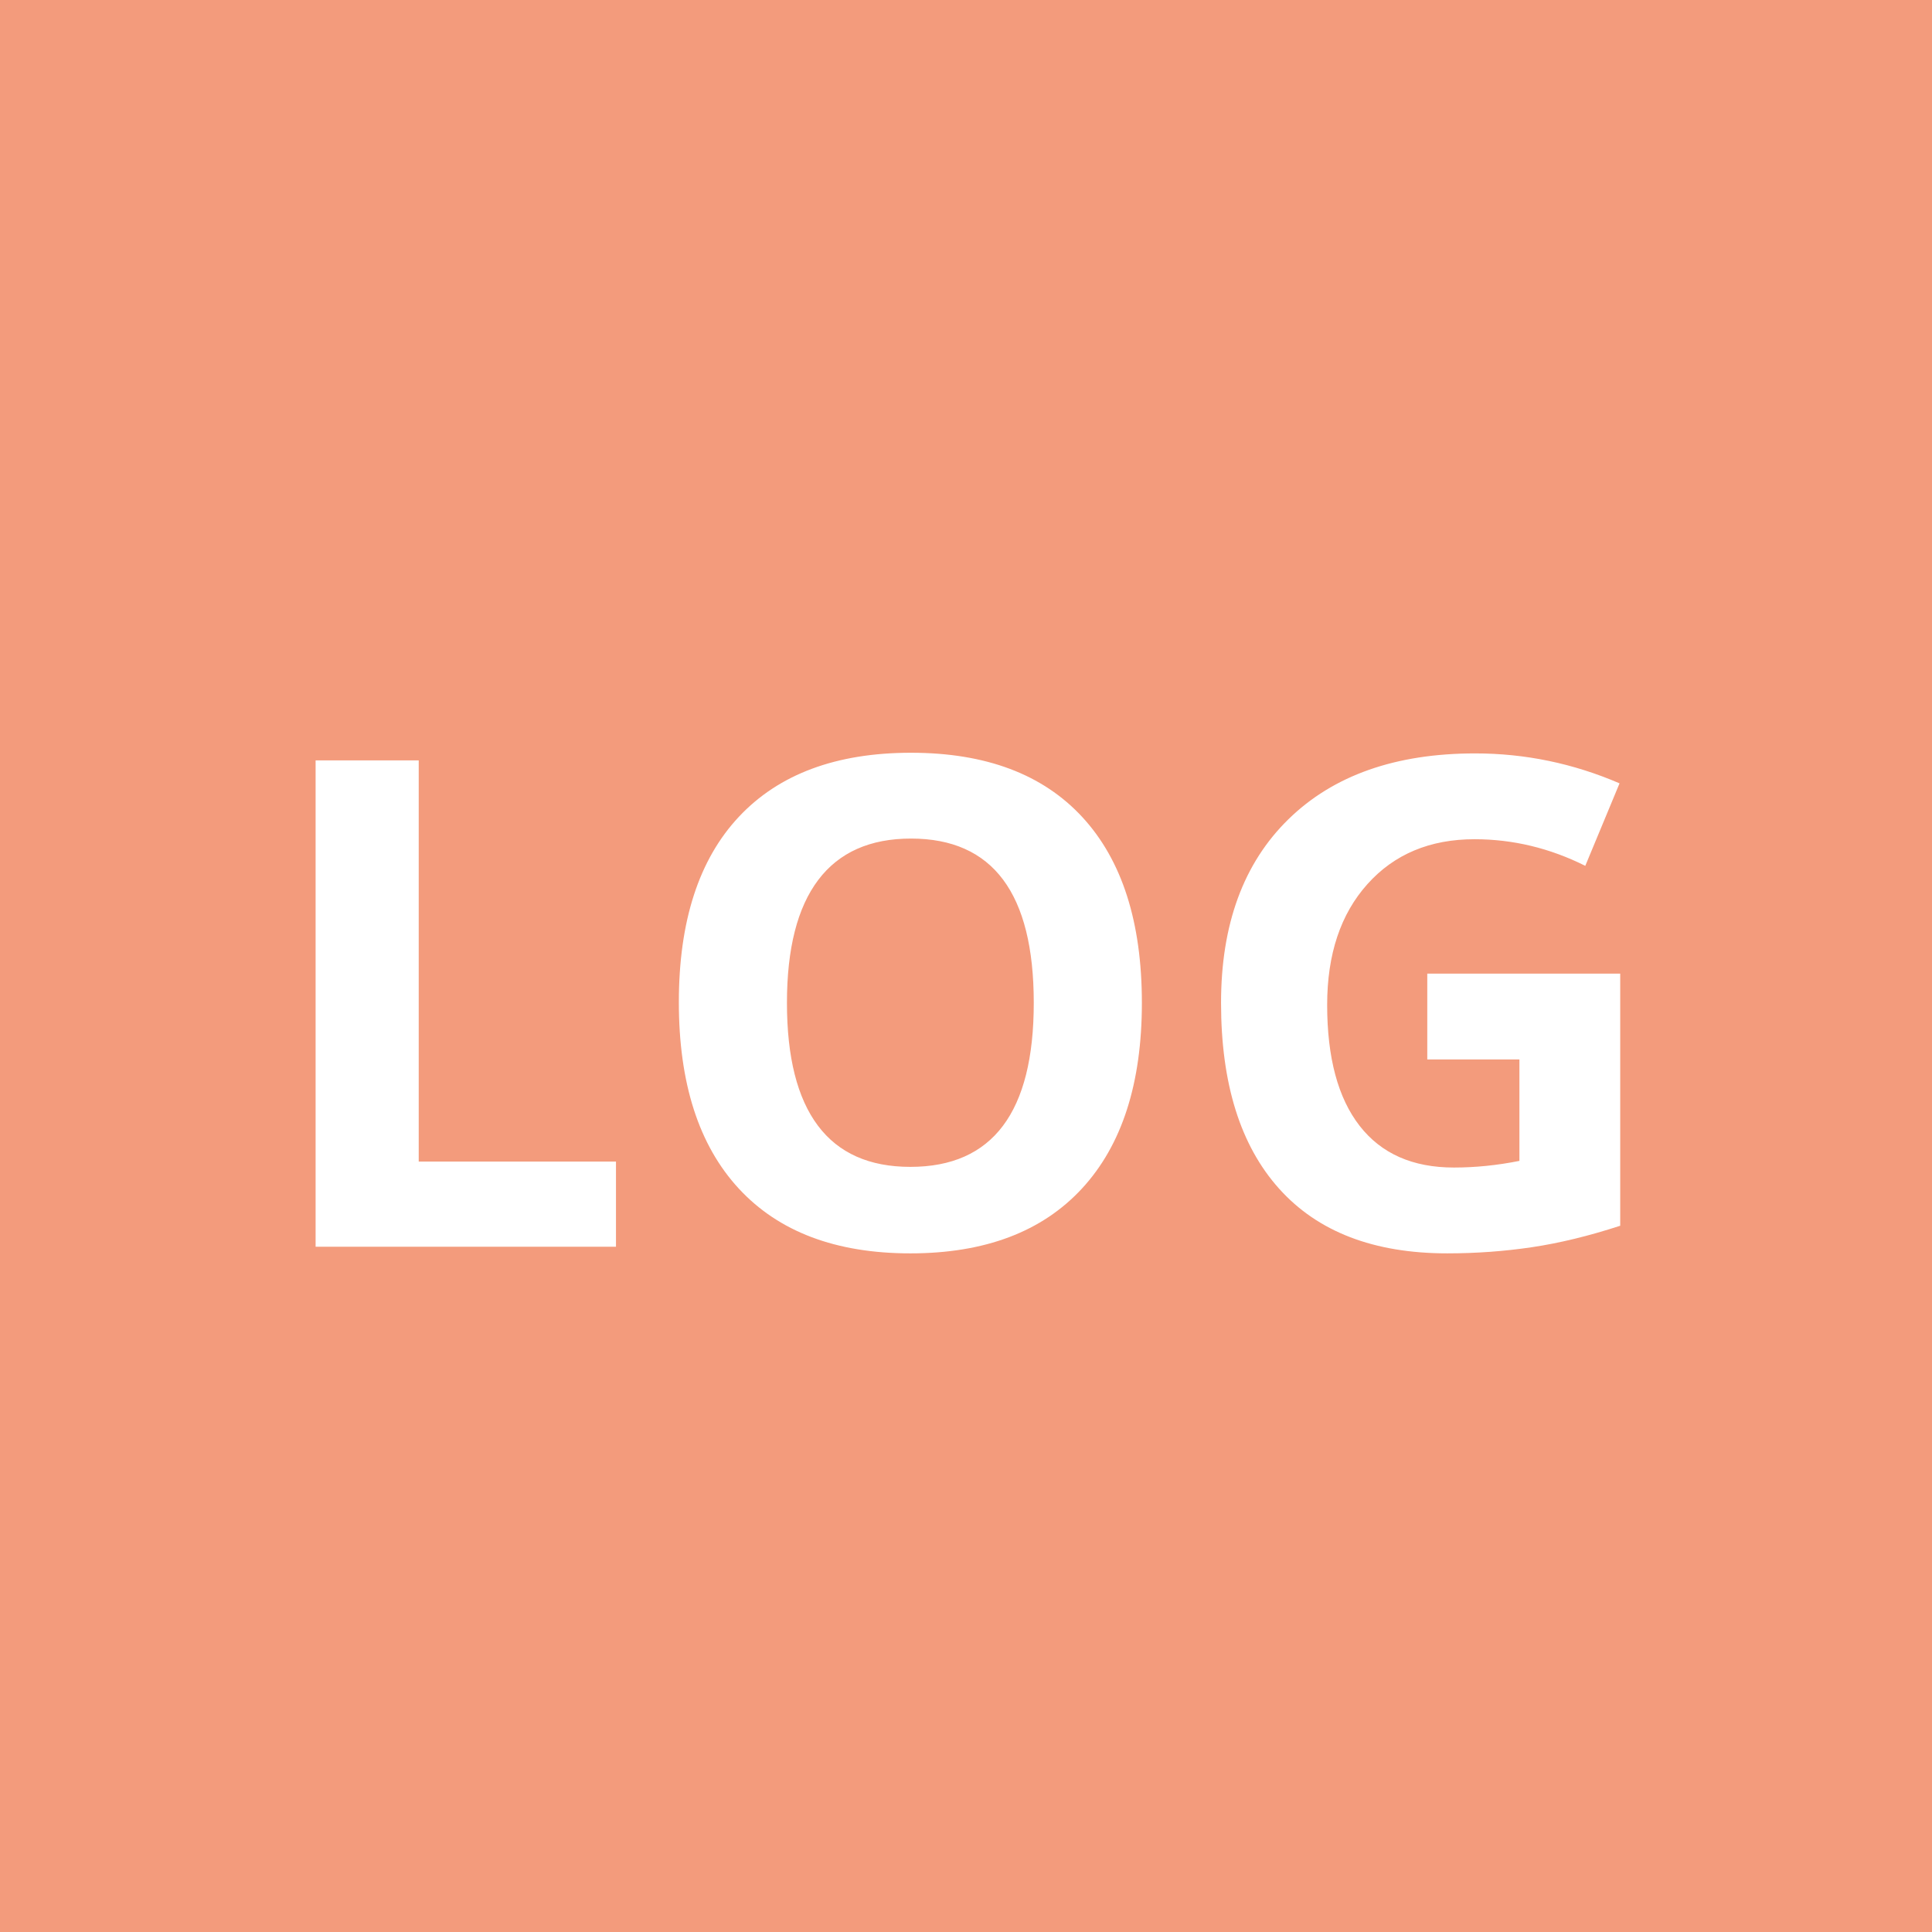 <?xml version="1.0" encoding="utf-8"?>
<!-- Generator: Adobe Illustrator 16.0.0, SVG Export Plug-In . SVG Version: 6.00 Build 0)  -->
<!DOCTYPE svg PUBLIC "-//W3C//DTD SVG 1.1//EN" "http://www.w3.org/Graphics/SVG/1.1/DTD/svg11.dtd">
<svg version="1.1" id="Layer_1" xmlns="http://www.w3.org/2000/svg" xmlns:xlink="http://www.w3.org/1999/xlink" x="0px" y="0px"
	 width="709px" height="709px" viewBox="0 0 709 709" enable-background="new 0 0 709 709" xml:space="preserve">
<rect x="0" fill="#F39B7C" width="709" height="709"/>
<g>
	<path fill="#FFFFFF" d="M115.82,457.514V279.048h37.843v147.216h72.388v31.25H115.82L115.82,457.514z M397.068,436.153
		c-14.646,15.869-35.644,23.803-62.987,23.803c-27.342,0-48.338-7.934-62.987-23.803c-14.646-15.869-21.972-38.656-21.972-68.358
		c0-29.703,7.344-52.388,22.032-68.055c14.688-15.664,35.747-23.497,63.171-23.497c27.425,0,48.401,7.893,62.93,23.681
		c14.524,15.789,21.789,38.495,21.789,68.115C419.043,397.575,411.719,420.282,397.068,436.153L397.068,436.153z M334.324,307.735
		c-15.055,0-26.407,5.065-34.057,15.197c-7.648,10.132-11.475,25.167-11.475,45.104c0,19.938,3.784,34.952,11.353,45.043
		c7.569,10.095,18.879,15.138,33.935,15.138c30.192,0,45.289-20.06,45.289-60.181C379.369,327.837,364.355,307.735,334.324,307.735
		L334.324,307.735z M523.778,388.788v-31.493h70.802v92.528c-11.475,3.742-22.276,6.367-32.408,7.875
		c-10.133,1.504-20.49,2.256-31.066,2.256c-26.938,0-47.507-7.911-61.706-23.741c-14.203-15.826-21.304-38.556-21.304-68.177
		c0-28.808,8.24-51.271,24.721-67.383c16.479-16.113,39.325-24.169,68.542-24.169c18.312,0,35.971,3.661,52.979,10.986
		l-12.574,30.272c-13.021-6.51-26.569-9.765-40.648-9.765c-16.355,0-29.46,5.492-39.306,16.479
		c-9.85,10.986-14.771,25.757-14.771,44.312c0,19.369,3.968,34.16,11.901,44.371c7.935,10.216,19.47,15.32,34.606,15.32
		c7.892,0,15.908-0.813,24.046-2.441v-37.229H523.778L523.778,388.788z"/>
</g>
</svg>
